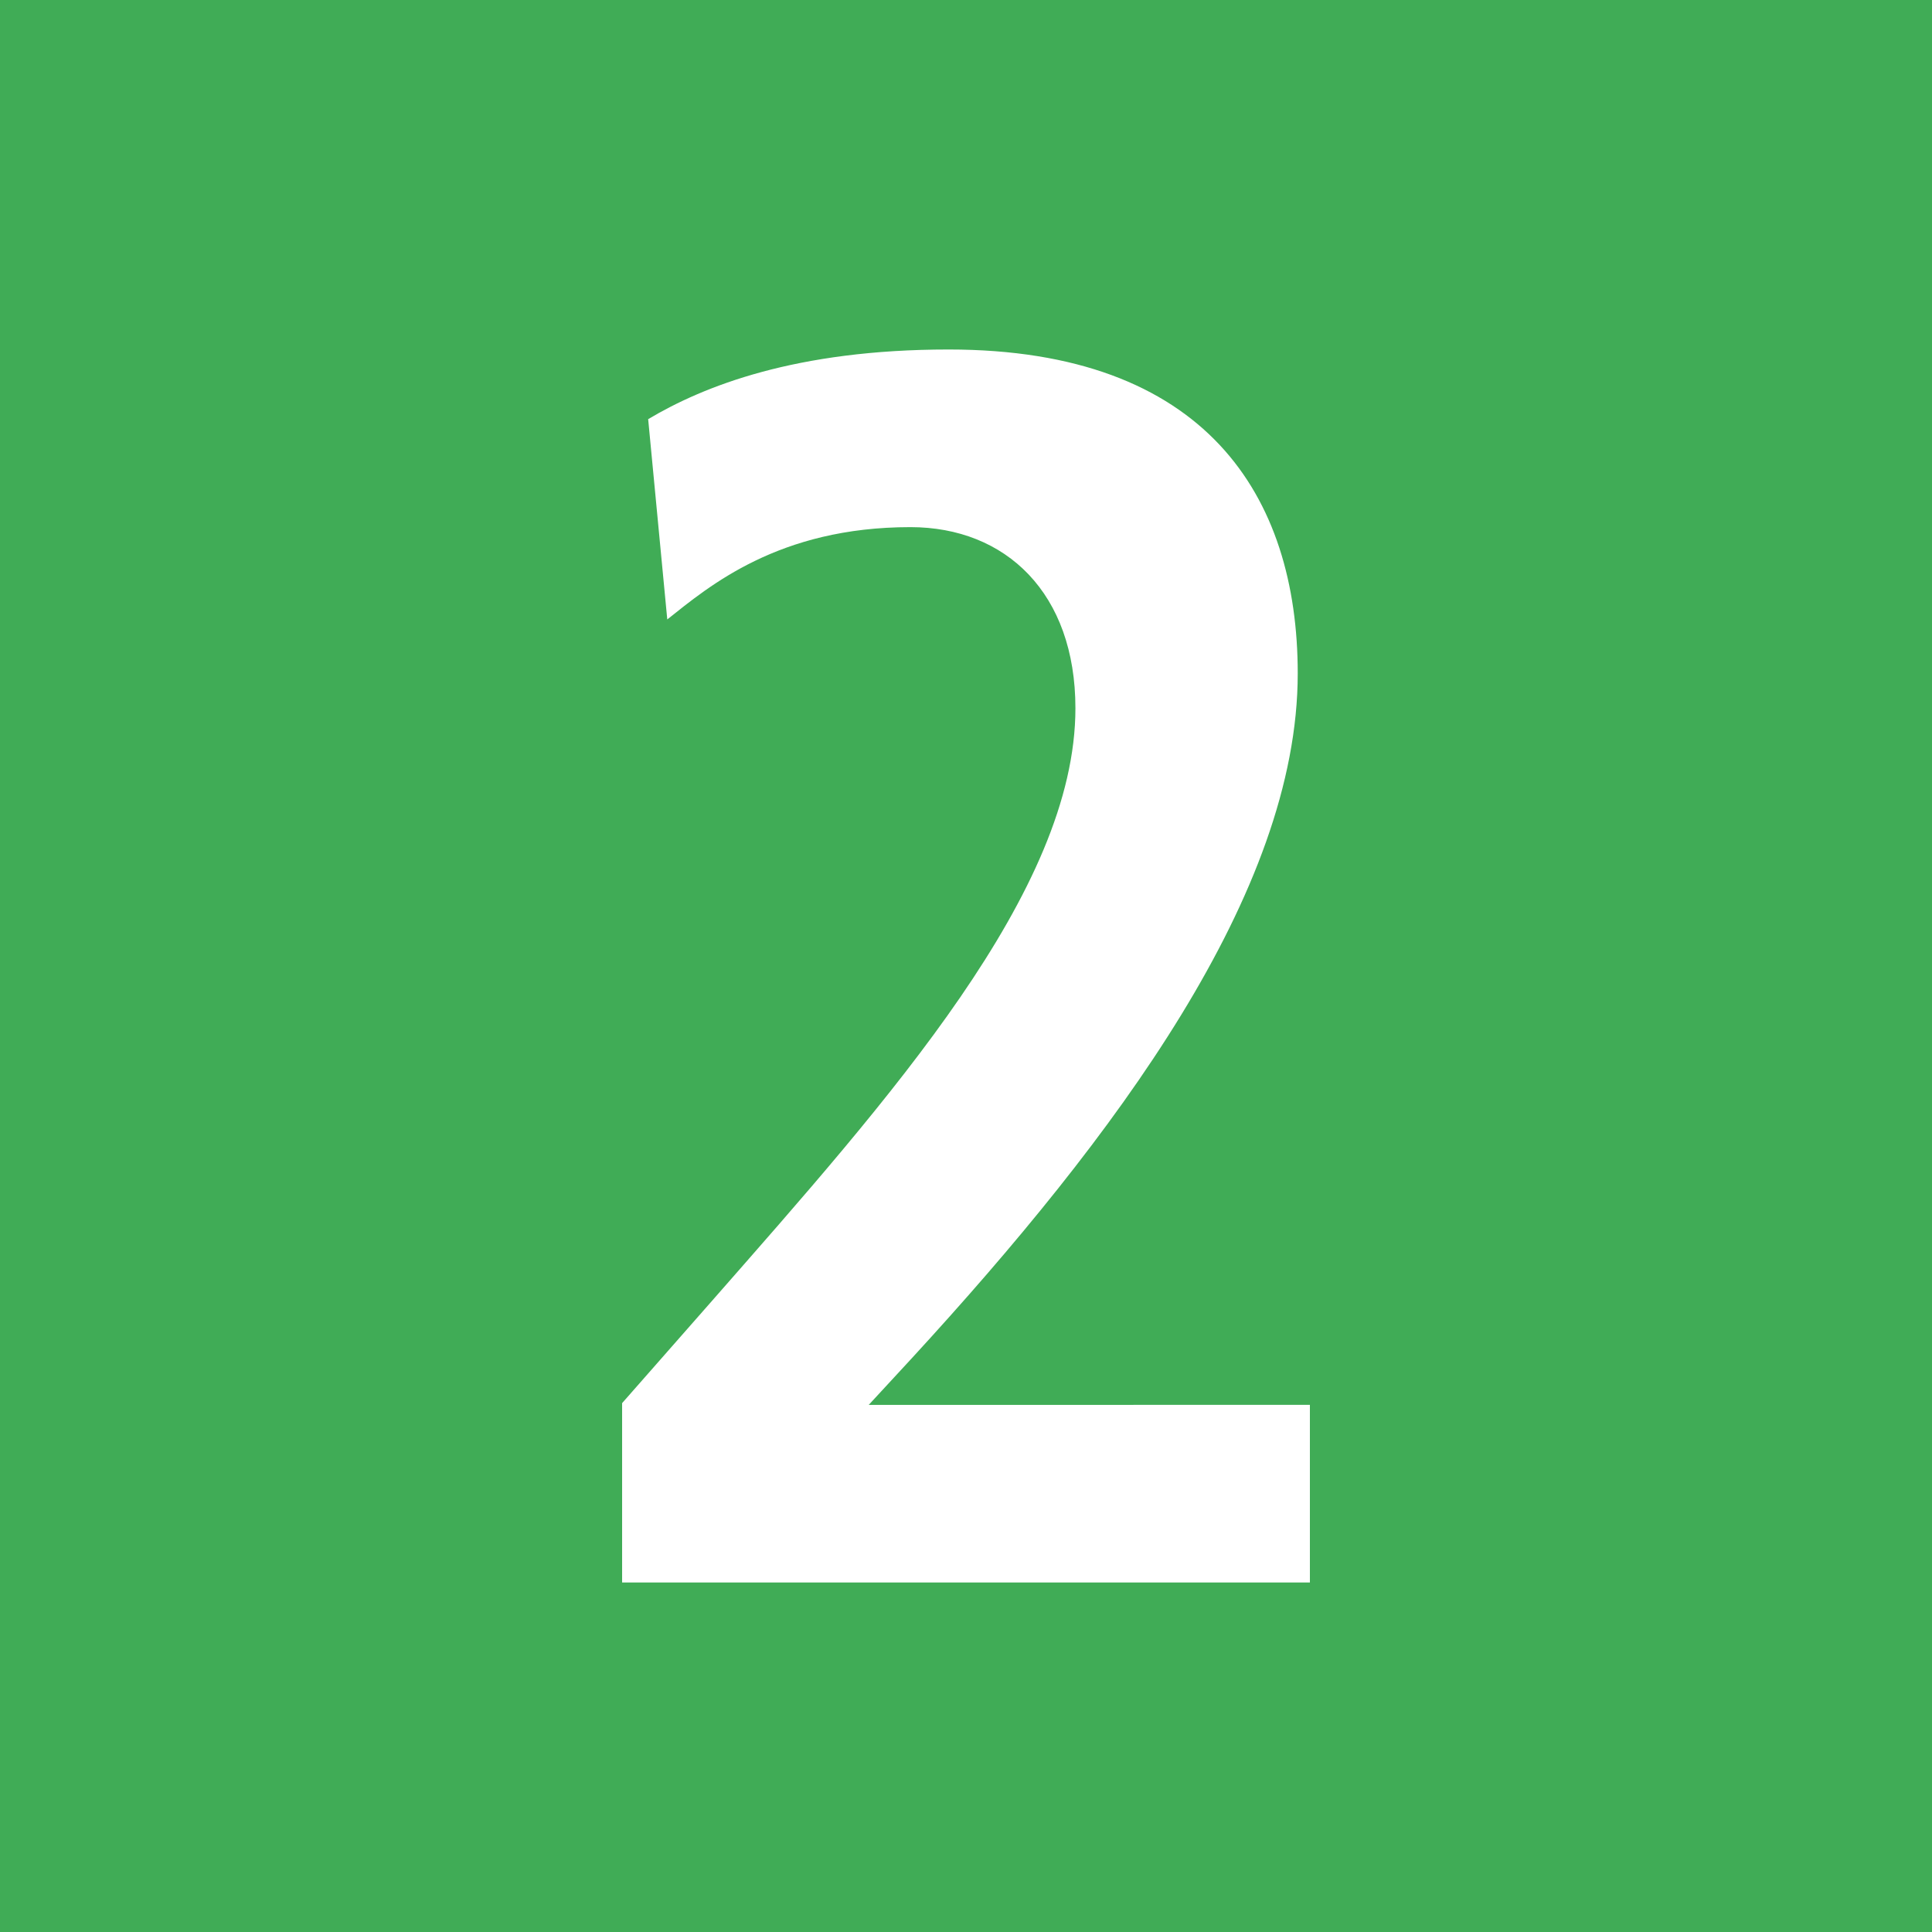 <?xml version="1.0" encoding="utf-8"?>
<!-- Generator: Adobe Illustrator 16.0.4, SVG Export Plug-In . SVG Version: 6.00 Build 0)  -->
<!DOCTYPE svg PUBLIC "-//W3C//DTD SVG 1.1//EN" "http://www.w3.org/Graphics/SVG/1.1/DTD/svg11.dtd">
<svg version="1.1" id="Ebene_1" xmlns="http://www.w3.org/2000/svg" xmlns:xlink="http://www.w3.org/1999/xlink" x="0px" y="0px"
	 width="1000px" height="1000px" viewBox="0 0 1000 1000" enable-background="new 0 0 1000 1000" xml:space="preserve">
<rect fill="#40AC56" width="1000" height="1000"/>
<path fill="#FFFFFF" d="M322.004,726.256l46.747-53.184c91.696-104.562,187.885-211.837,187.885-306.485
	c0-59.492-35.958-93.745-85.4-93.745c-68.323,0-104.281,30.649-125.857,47.778l-9.89-103.667
	c28.765-17.125,76.41-36.055,155.521-36.055c133.052,0,180.696,75.718,180.696,167.662c0,113.579-94.392,239.78-199.571,354.259
	l-22.475,24.34H678v91.944H322.004V726.256z"/>
</svg>
